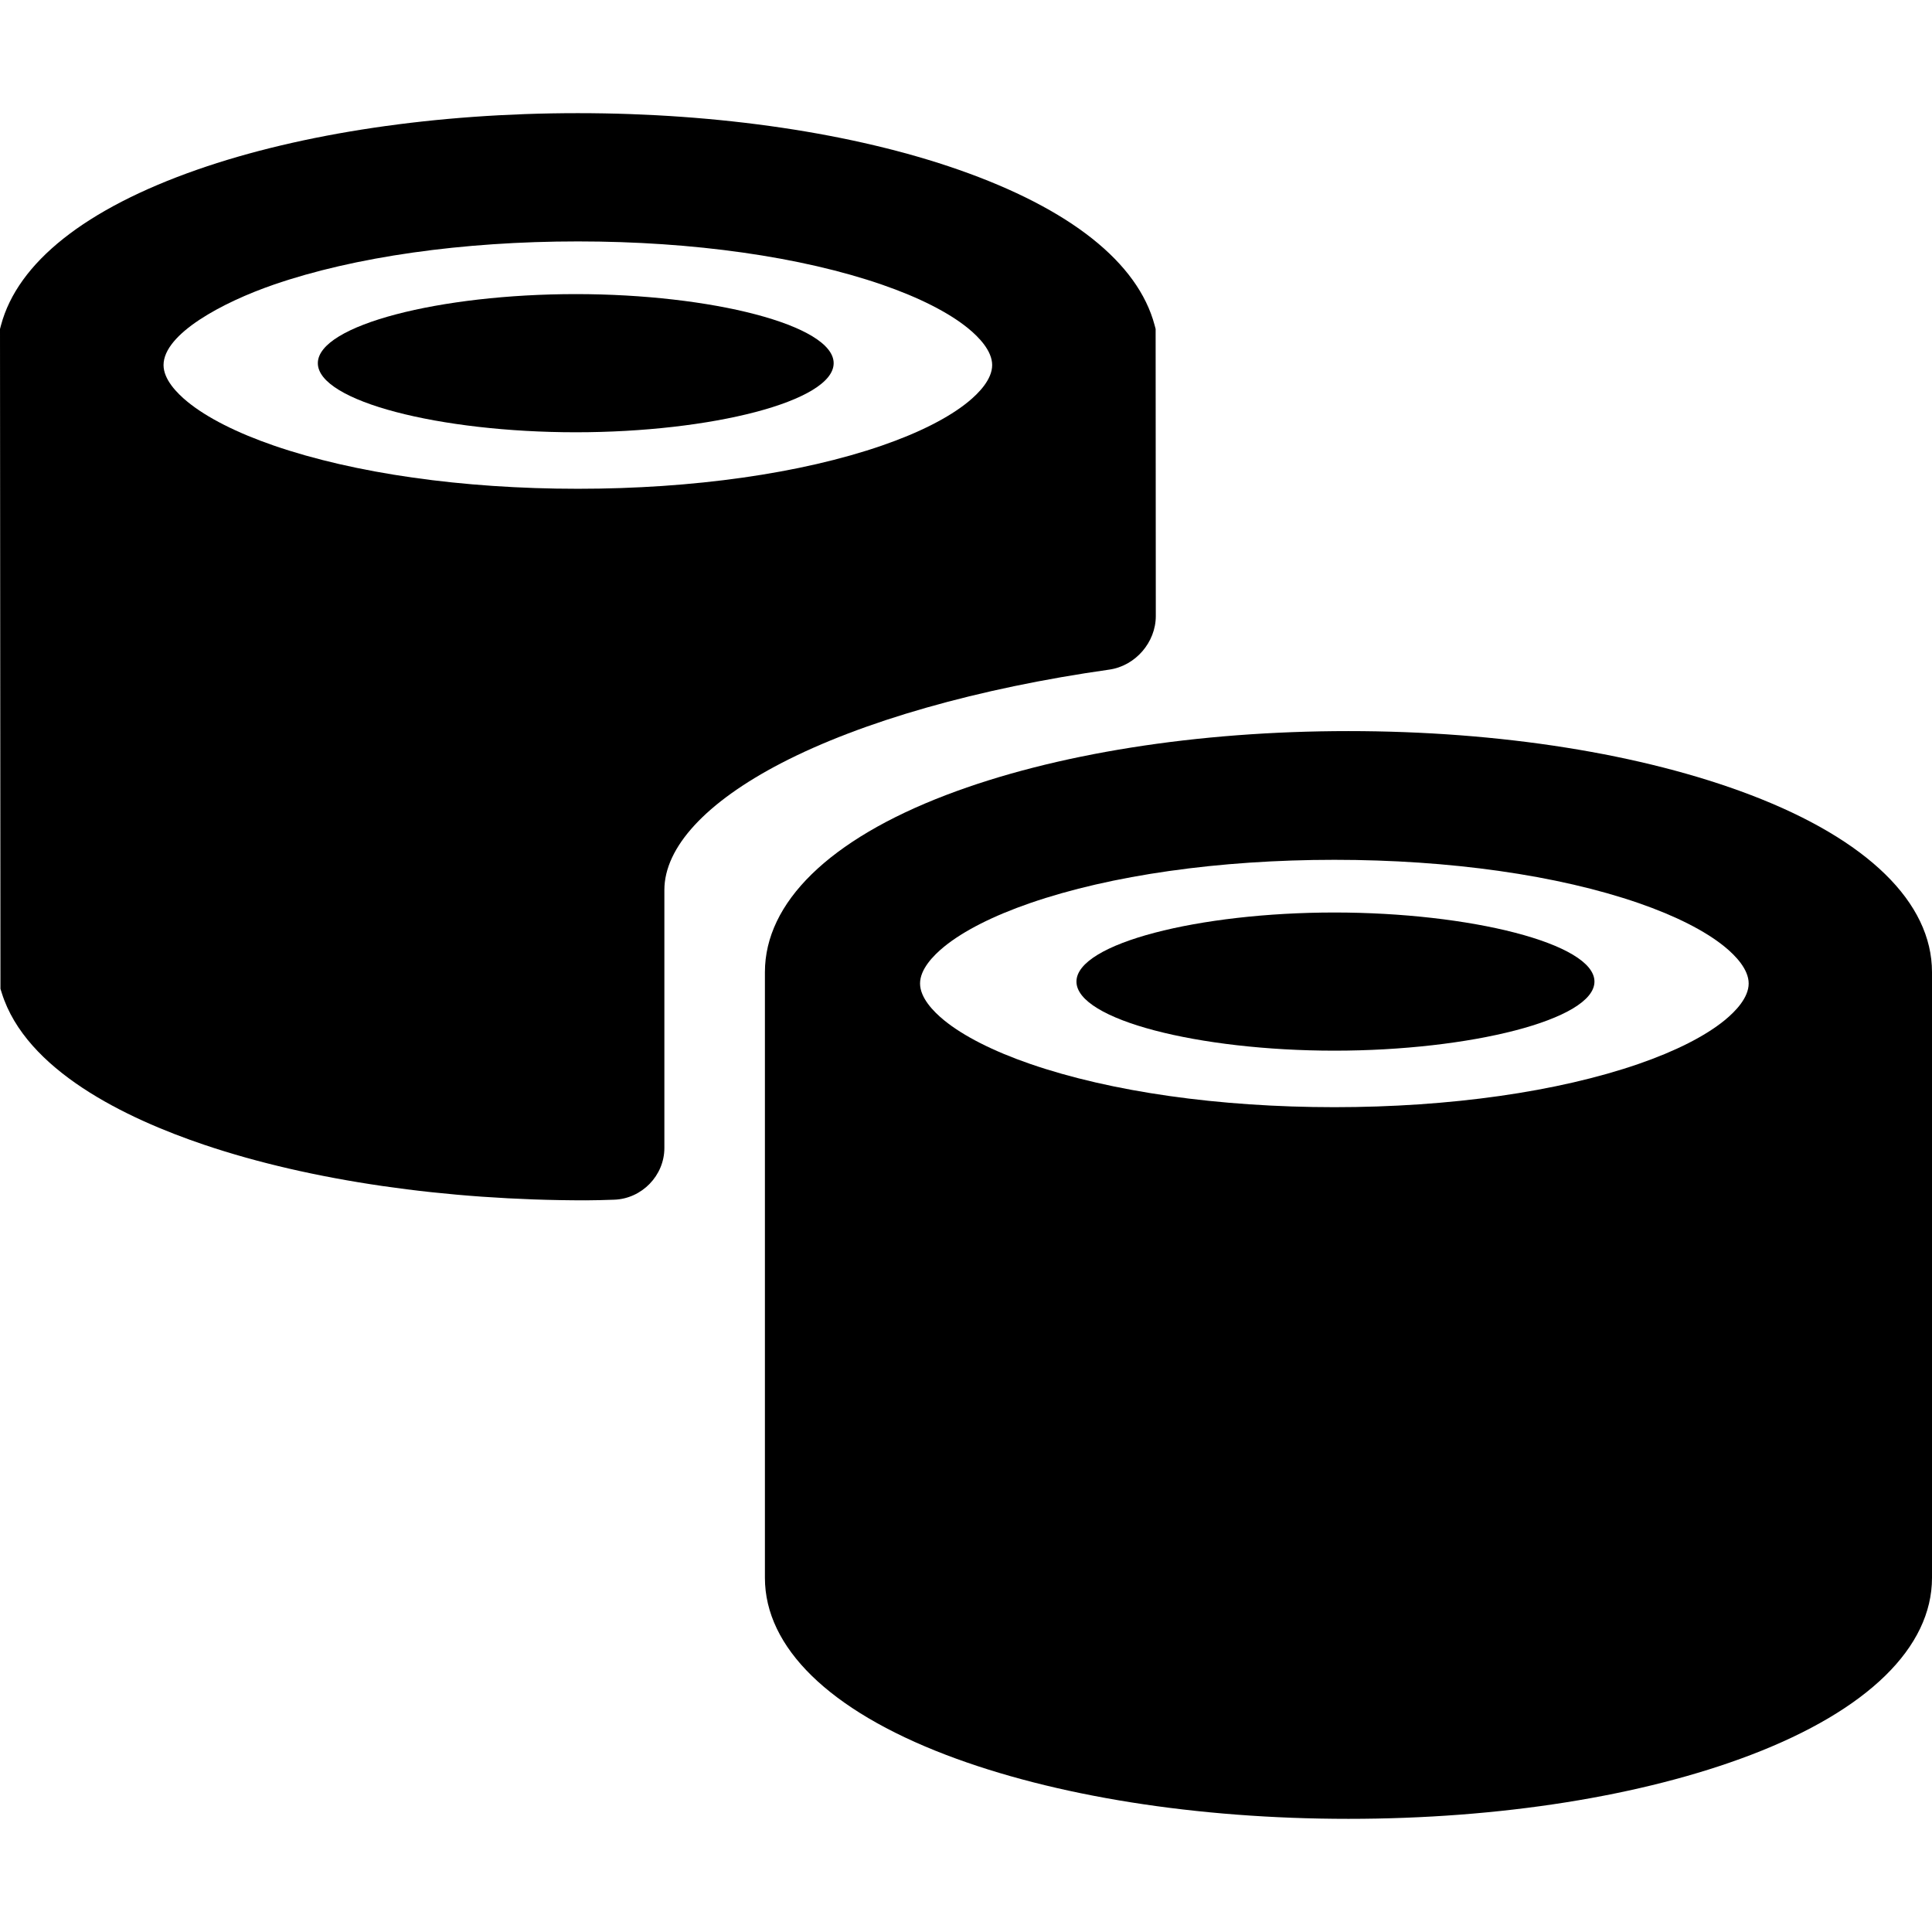 <?xml version="1.0" encoding="iso-8859-1"?>
<!-- Generator: Adobe Illustrator 16.0.0, SVG Export Plug-In . SVG Version: 6.00 Build 0)  -->
<!DOCTYPE svg PUBLIC "-//W3C//DTD SVG 1.1//EN" "http://www.w3.org/Graphics/SVG/1.1/DTD/svg11.dtd">
<svg version="1.1" id="Capa_1" xmlns="http://www.w3.org/2000/svg" xmlns:xlink="http://www.w3.org/1999/xlink" x="0px" y="0px"
	 width="980.001px" height="980.001px" viewBox="0 0 980.001 980.001" style="enable-background:new 0 0 980.001 980.001;"
	 xml:space="preserve">
<g>
	<path d="M292.057,219.267c68.646,0,130.814-15.675,130.814-35.043c0-19.347-62.168-35.043-130.814-35.043
		c-68.671,0-130.835,15.696-130.835,35.043C161.222,203.591,223.386,219.267,292.057,219.267z"/>
	<path d="M103.765,580.753c53.793,18.131,122.467,28.115,193.369,28.115c4.307,0,9.695-0.165,14.4-0.325
		c14.042-0.481,25.467-12.245,25.467-26.224V451.448c0-21.677,21.089-44.546,59.382-64.396
		c40.778-21.139,99.835-37.969,166.292-47.393c13.24-1.877,23.607-13.818,23.603-27.188l-0.089-145.61l-0.504-1.892
		c-8.471-31.828-42.875-59.11-99.494-78.898c-52.908-18.491-121.483-28.675-193.095-28.675c-71.616,0-140.192,10.184-193.096,28.675
		c-56.605,19.785-91.009,47.066-99.493,78.893L0,166.869l0.231,334.699l0.688,2.188C13.203,542.886,63.627,567.226,103.765,580.753z
		 M82.955,185.185c0-15.874,30.087-31.892,55.853-40.785c40.997-14.15,95.8-21.943,154.316-21.943
		c58.514,0,113.312,7.793,154.304,21.943c18.737,6.468,33.835,14.126,43.664,22.148c5.557,4.535,12.179,11.449,12.179,18.637
		c0,7.194-6.623,14.112-12.181,18.649c-9.828,8.023-24.926,15.684-43.662,22.153c-40.987,14.152-95.787,21.945-154.304,21.945
		c-58.518,0-113.321-7.794-154.315-21.945c-18.74-6.47-33.841-14.13-43.67-22.154C89.58,199.295,82.955,192.377,82.955,185.185z"/>
	<path d="M888.037,403.252c-54.743-20.898-127.204-32.407-204.036-32.407c-76.823,0-149.282,11.509-204.028,32.408
		c-59.309,22.64-91.972,54.559-91.972,89.875v307.215c0,35.308,32.664,67.22,91.973,89.856
		c54.748,20.897,127.207,32.405,204.027,32.405c76.829,0,149.29-11.508,204.036-32.405c59.304-22.636,91.964-54.548,91.964-89.856
		V493.128C980.001,457.811,947.341,425.892,888.037,403.252z M887.008,498.868c0,7.196-6.623,14.114-12.179,18.65
		c-9.826,8.023-24.923,15.684-43.658,22.152c-40.984,14.149-95.786,21.942-154.31,21.942c-58.527,0-113.333-7.793-154.323-21.943
		c-18.737-6.47-33.836-14.13-43.664-22.152c-5.557-4.537-12.181-11.455-12.181-18.65c0-7.188,6.623-14.103,12.18-18.637
		c9.828-8.021,24.928-15.681,43.666-22.147c40.993-14.15,95.799-21.943,154.323-21.943c58.521,0,113.321,7.793,154.311,21.943
		c18.735,6.468,33.832,14.126,43.659,22.147C880.386,484.766,887.008,491.681,887.008,498.868z"/>
	<path d="M676.883,462.863c-68.671,0-130.856,15.696-130.856,35.043c0,19.368,62.186,35.043,130.856,35.043
		c68.646,0,131.901-15.675,131.901-35.043C808.784,478.56,745.528,462.863,676.883,462.863z"/>
</g>
<g>
</g>
<g>
</g>
<g>
</g>
<g>
</g>
<g>
</g>
<g>
</g>
<g>
</g>
<g>
</g>
<g>
</g>
<g>
</g>
<g>
</g>
<g>
</g>
<g>
</g>
<g>
</g>
<g>
</g>
</svg>
